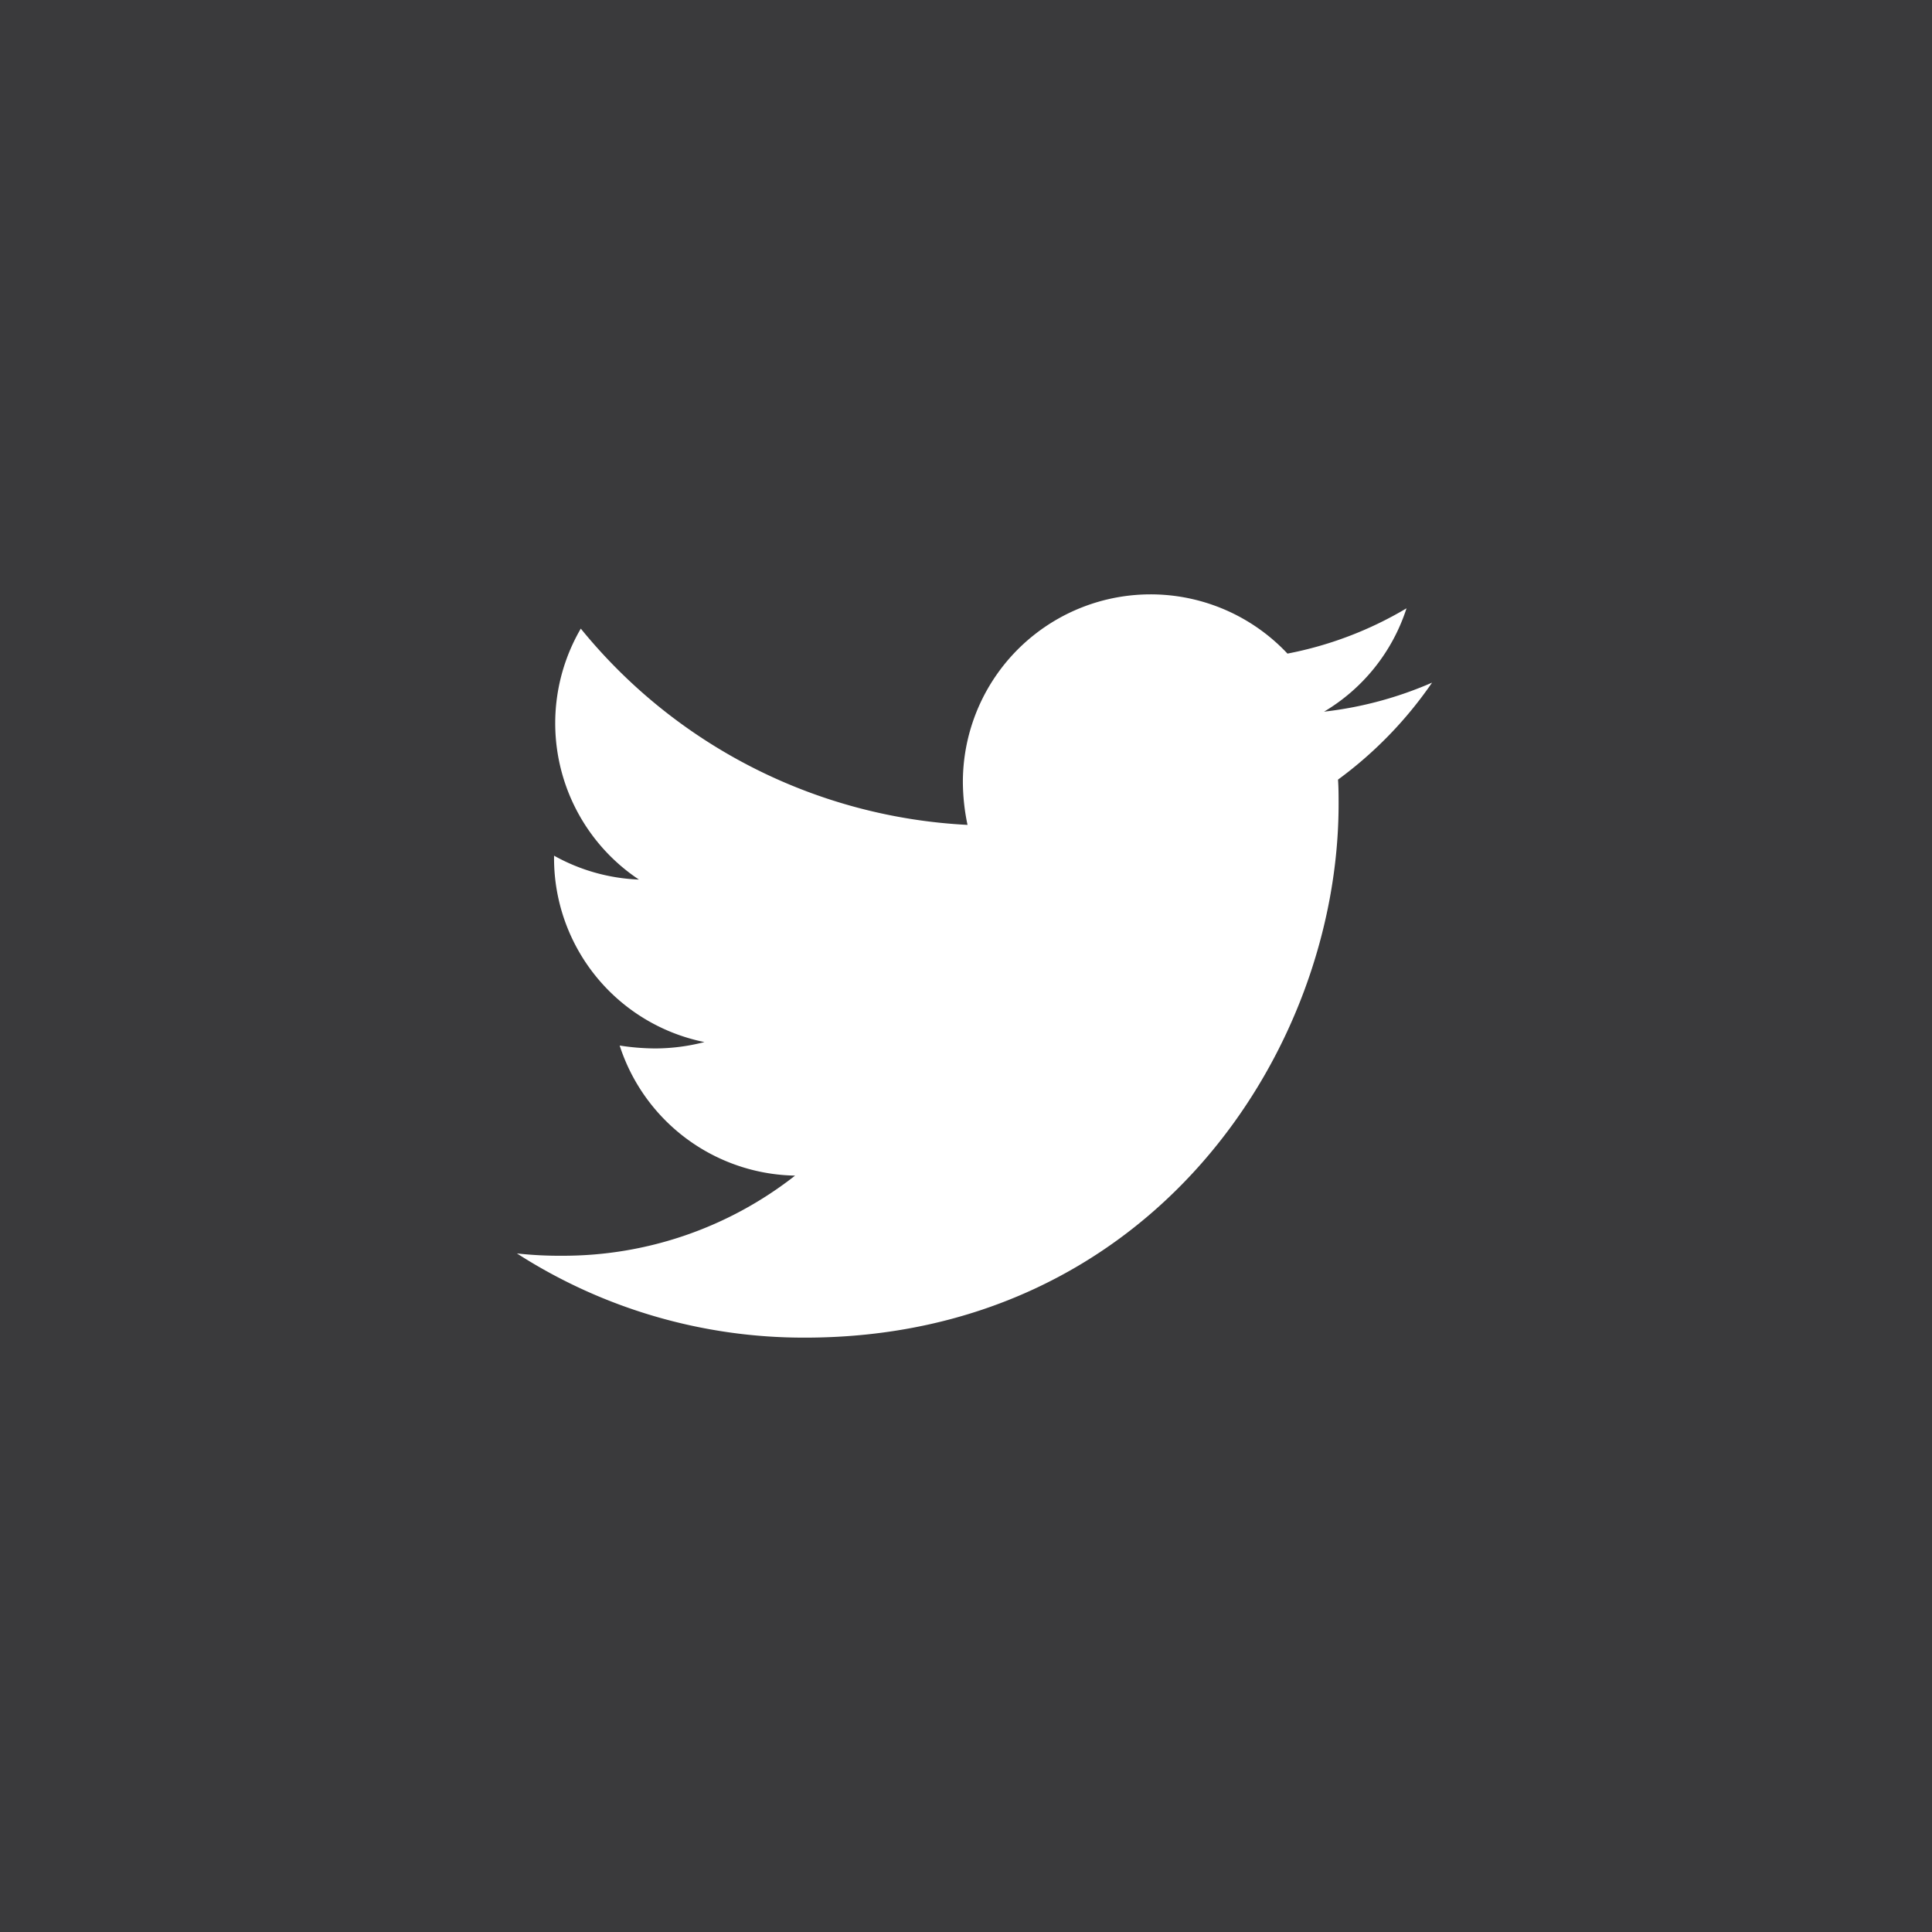 <svg xmlns="http://www.w3.org/2000/svg" width="76" height="76" viewBox="0 0 76 76"><path style="fill:#3a3a3c" d="M0 0h76v76H0z"/><path d="M32.3 10.668c.023.32.023.64.023.959 0 9.754-7.424 20.992-20.992 20.992A20.85 20.85 0 0 1 0 29.307a15.263 15.263 0 0 0 1.782.091 14.776 14.776 0 0 0 9.16-3.152 7.391 7.391 0 0 1-6.9-5.117 9.3 9.3 0 0 0 1.393.114 7.8 7.8 0 0 0 1.942-.251 7.379 7.379 0 0 1-5.916-7.241v-.091a7.431 7.431 0 0 0 3.339.94 7.389 7.389 0 0 1-2.287-9.872 20.972 20.972 0 0 0 15.213 7.721 8.329 8.329 0 0 1-.183-1.69 7.385 7.385 0 0 1 12.769-5.048 14.526 14.526 0 0 0 4.683-1.782 7.358 7.358 0 0 1-3.244 4.066A14.791 14.791 0 0 0 36 6.853a15.86 15.86 0 0 1-3.7 3.815z" transform="translate(20.334 20)" style="fill:#fff"/></svg>